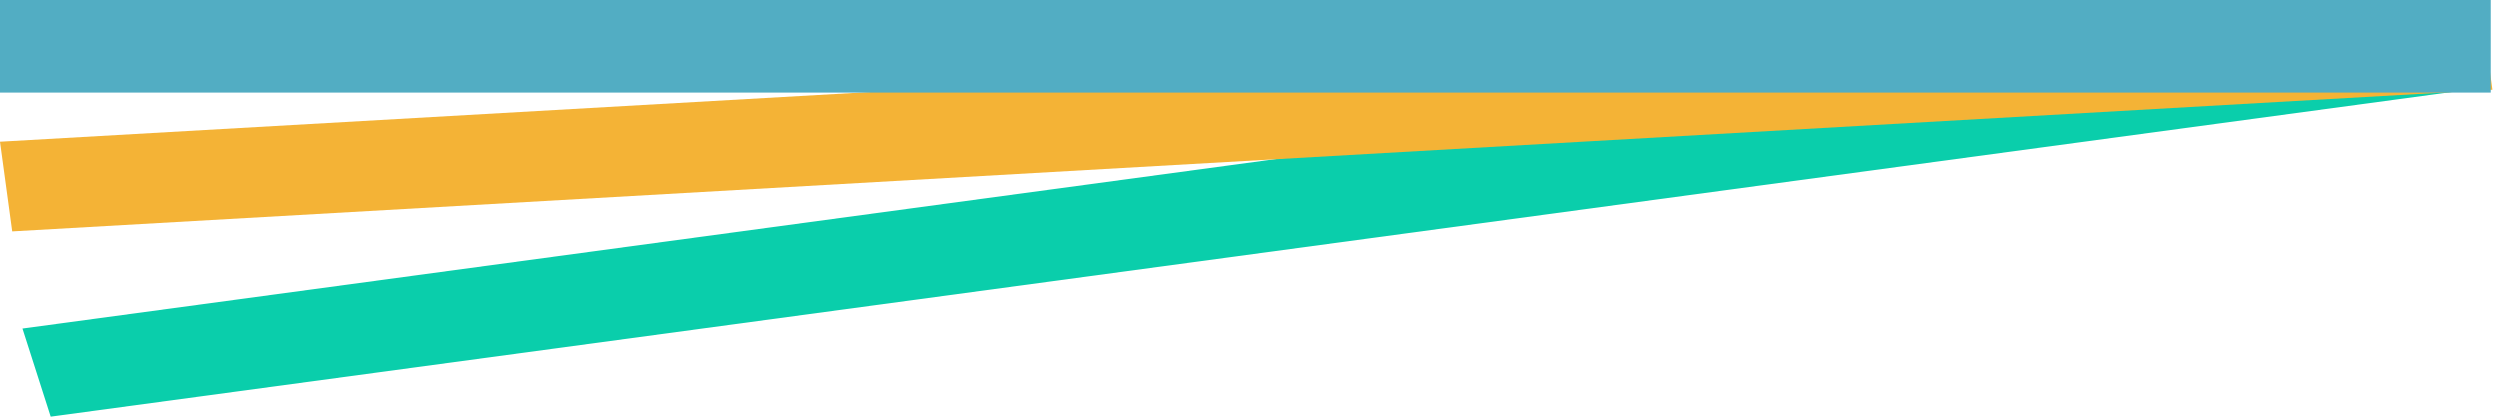 <svg width="270" height="45" viewBox="0 0 270 45" fill="none" xmlns="http://www.w3.org/2000/svg">
<rect width="265.748" height="9.996" transform="matrix(0.991 -0.134 0.305 0.952 2.426 35.482)" fill="#0ACEAB"/>
<rect width="268.398" height="9.773" transform="matrix(0.998 -0.057 0.135 0.991 0 15.305)" fill="#F4B336"/>
<rect width="269" height="10" fill="#52ADC3"/>
</svg>
